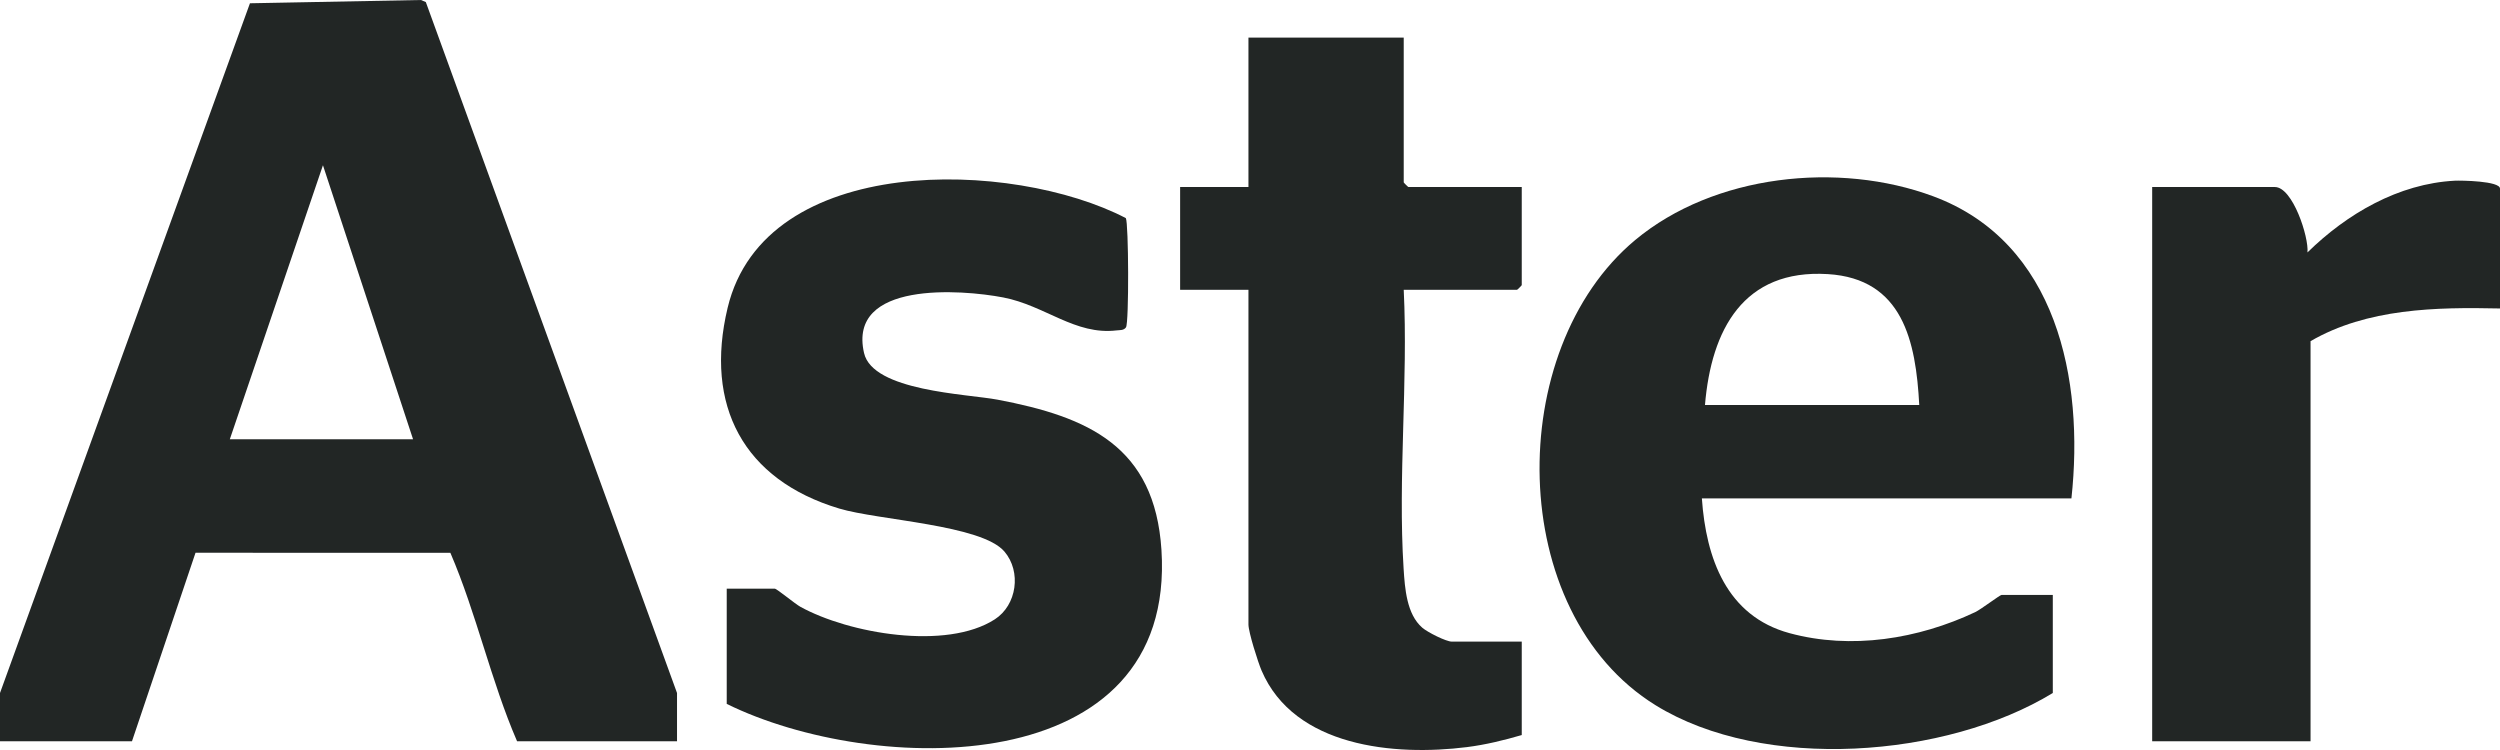 <svg width="100" height="30" viewBox="0 0 100 30" fill="none" xmlns="http://www.w3.org/2000/svg">
<g clip-path="url(#clip0_2044_221)">
<path d="M0 27.72L9.998 0.131L16.837 0L17.033 0.083L27.081 27.72V29.651H20.683C19.633 27.223 19.061 24.545 18.015 22.113L7.821 22.11L5.279 29.651H0V27.72ZM16.522 17.57L12.918 6.61L9.193 17.57H16.522Z" fill="#222625"/>
<path d="M82.857 19.936H68.075C68.241 22.329 69.063 24.643 71.58 25.326C74.049 25.997 76.732 25.559 79.009 24.485C79.236 24.377 79.999 23.797 80.062 23.797H82.112V27.72C77.844 30.324 70.54 30.88 66.221 28.208C60.215 24.493 60.144 13.989 65.407 9.602C68.558 6.976 73.542 6.444 77.332 7.853C82.279 9.692 83.374 15.191 82.857 19.936H82.857ZM76.77 16.2C76.635 13.654 76.114 11.146 73.111 10.964C69.739 10.759 68.451 13.184 68.199 16.2H76.77Z" fill="#222625"/>
<path d="M29.069 28.156V23.548H30.994C31.072 23.548 31.802 24.154 32.012 24.27C33.952 25.342 37.855 26.025 39.793 24.773C40.677 24.202 40.862 22.867 40.177 22.062C39.262 20.988 35.136 20.812 33.57 20.342C29.737 19.192 28.169 16.221 29.105 12.313C30.597 6.077 40.518 6.376 45.033 8.724C45.146 8.912 45.164 12.915 45.039 13.094C44.95 13.221 44.798 13.201 44.664 13.216C43.007 13.415 41.803 12.22 40.129 11.898C38.447 11.576 33.901 11.231 34.561 14.118C34.91 15.649 38.673 15.754 39.902 15.987C43.536 16.675 46.19 17.853 46.458 21.993C47.059 31.282 34.946 31.05 29.069 28.156Z" fill="#222625"/>
<path d="M56.149 1.503V7.295C56.149 7.308 56.322 7.481 56.336 7.481H60.87V11.405C60.87 11.418 60.696 11.591 60.683 11.591H56.149C56.328 15.243 55.912 19.117 56.144 22.744C56.195 23.542 56.267 24.568 56.891 25.108C57.101 25.29 57.844 25.665 58.075 25.665H60.87V29.402C60.158 29.61 59.419 29.791 58.68 29.884C55.777 30.25 51.771 29.883 50.462 26.821C50.318 26.483 49.938 25.286 49.938 24.98V11.591H47.205V7.481H49.938V1.503H56.149Z" fill="#222625"/>
<path d="M100 12.339C97.438 12.282 94.685 12.334 92.422 13.646V29.651H86.087V7.481H90.994C91.708 7.481 92.357 9.481 92.299 10.097C93.87 8.556 95.936 7.346 98.193 7.228C98.432 7.216 100 7.236 100 7.544V12.339V12.339Z" fill="#222625"/>
</g>
<defs>
<clipPath id="clip0_2044_221">
<rect width="100" height="30" fill="white"/>
</clipPath>
</defs>
</svg>
